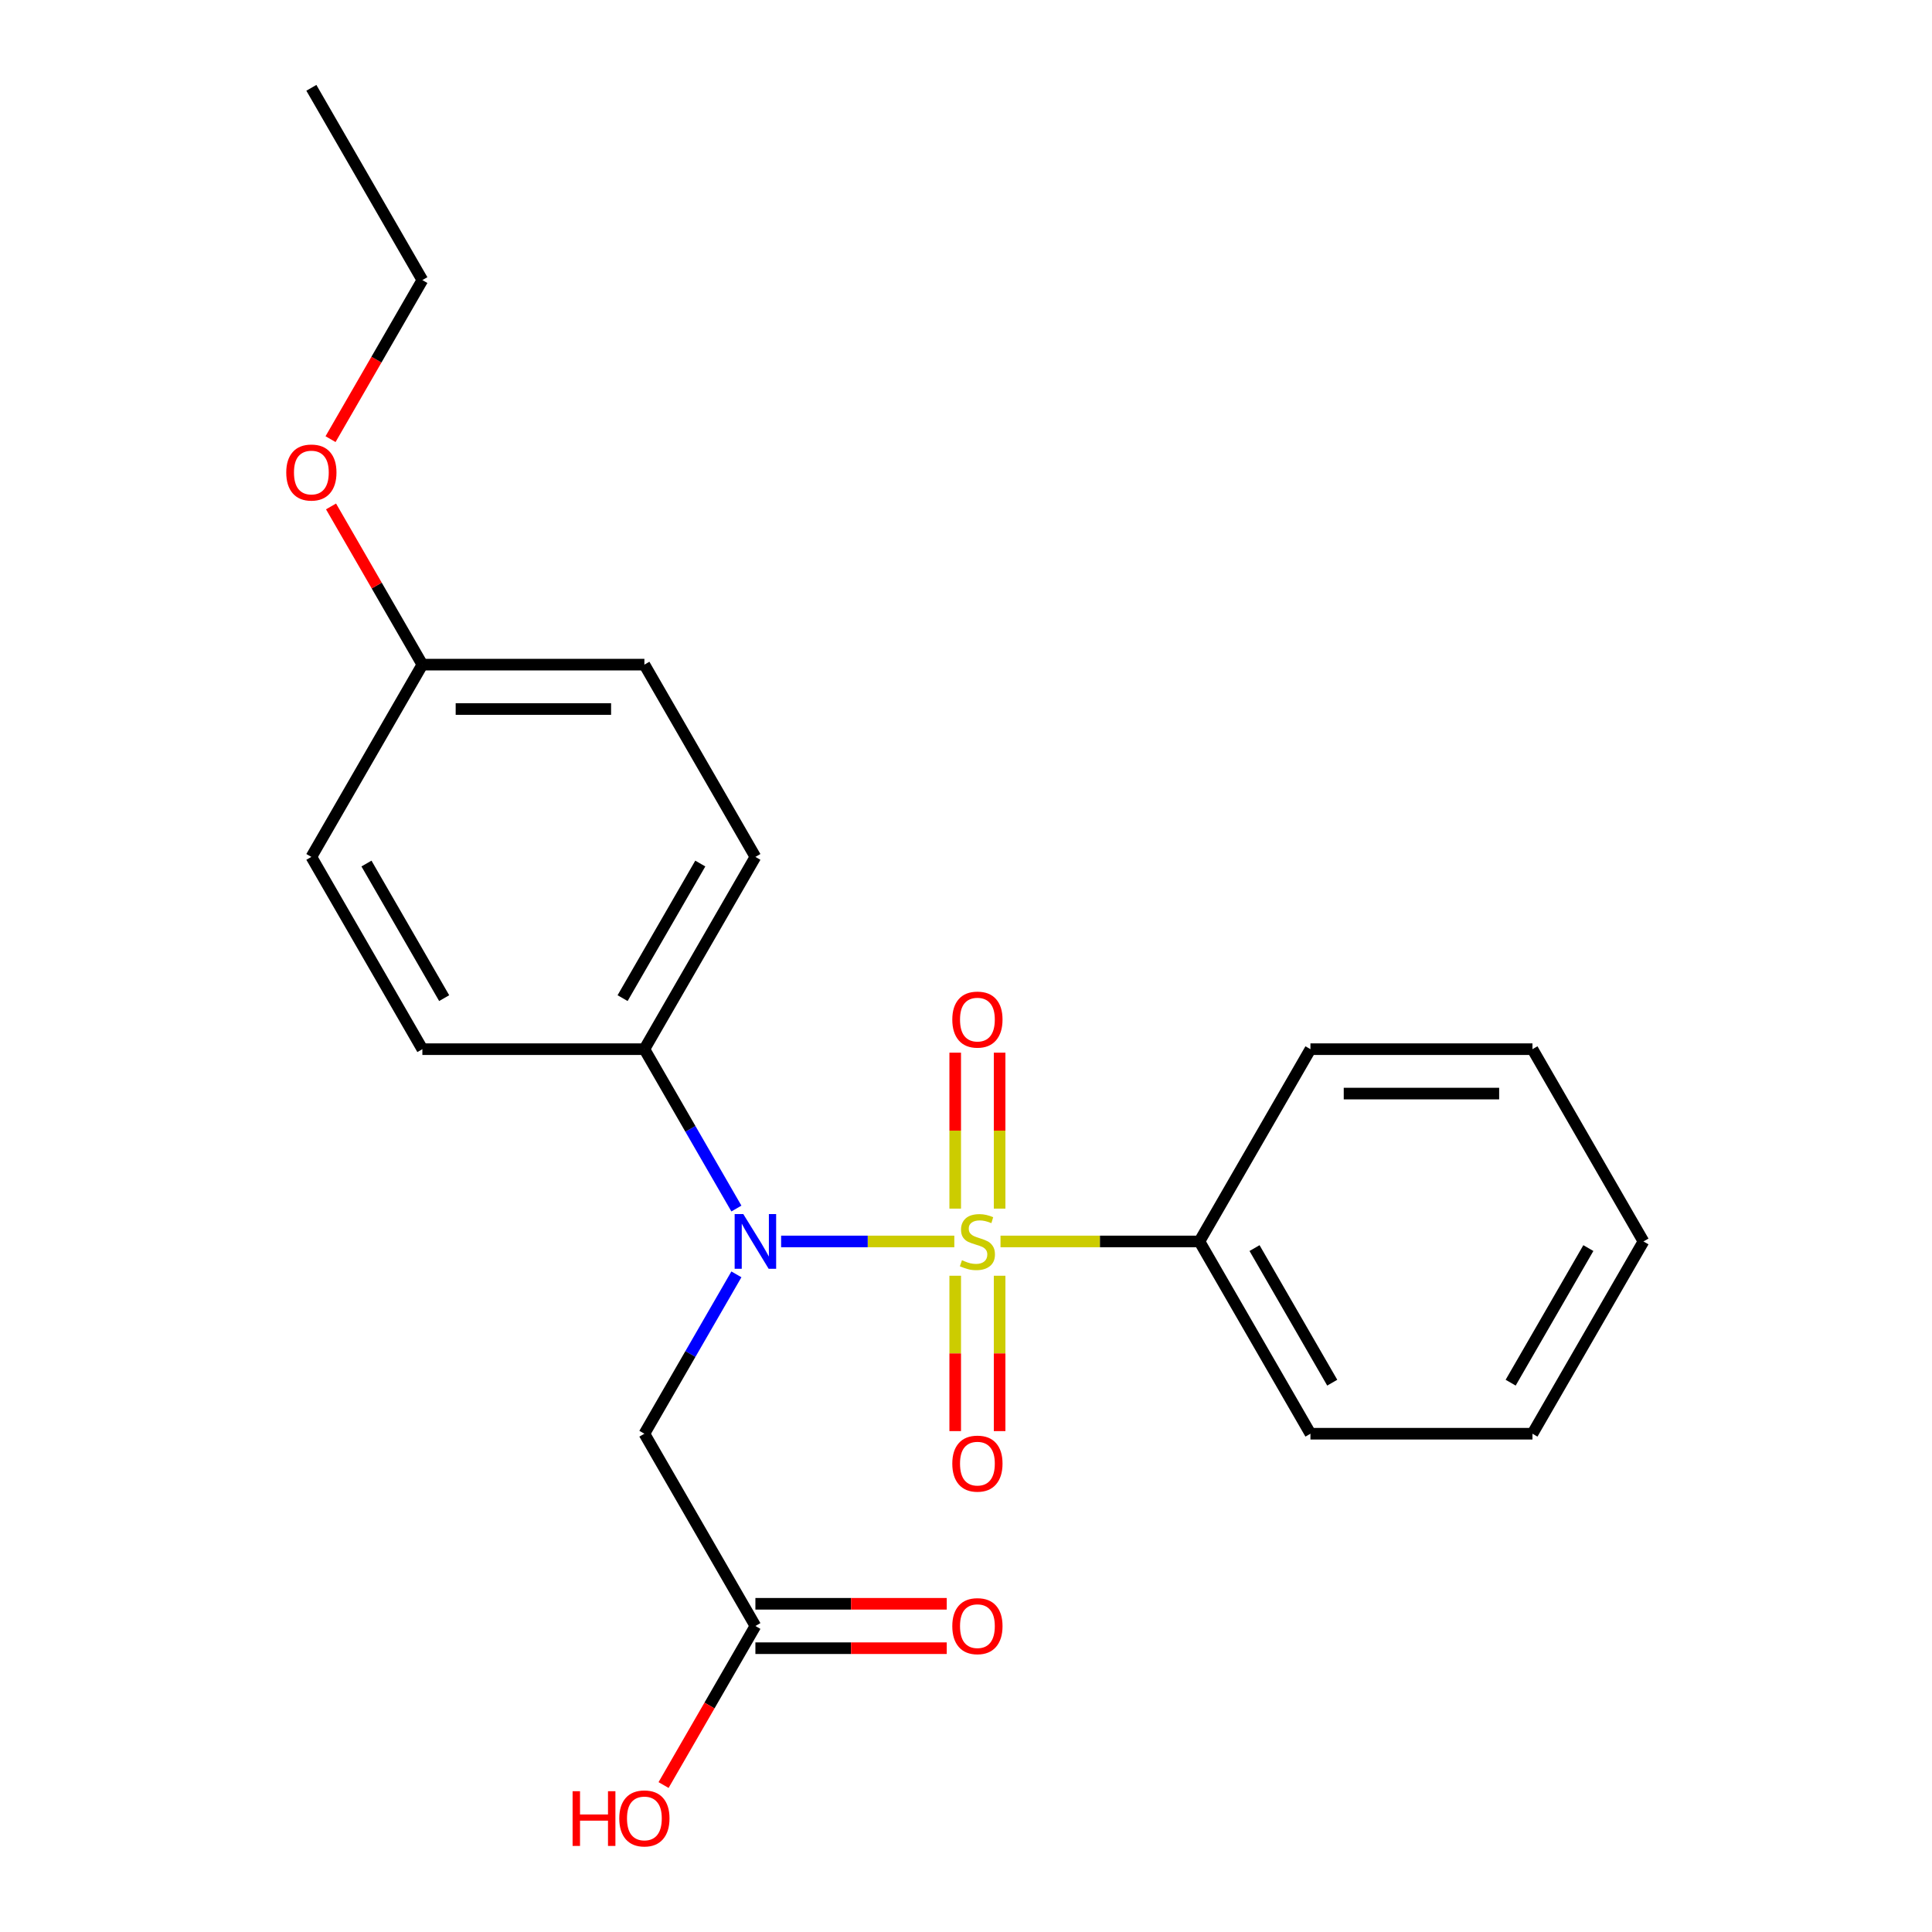 <?xml version='1.0' encoding='iso-8859-1'?>
<svg version='1.1' baseProfile='full'
              xmlns='http://www.w3.org/2000/svg'
                      xmlns:rdkit='http://www.rdkit.org/xml'
                      xmlns:xlink='http://www.w3.org/1999/xlink'
                  xml:space='preserve'
width='1000px' height='1000px' viewBox='0 0 1000 1000'>
<!-- END OF HEADER -->
<rect style='opacity:1.0;fill:#FFFFFF;stroke:none' width='1000' height='1000' x='0' y='0'> </rect>
<path class='bond-0' d='M 493.955,642.572 L 449.131,642.572' style='fill:none;fill-rule:evenodd;stroke:#CCCC00;stroke-width:6px;stroke-linecap:butt;stroke-linejoin:miter;stroke-opacity:1' />
<path class='bond-0' d='M 449.131,642.572 L 404.307,642.572' style='fill:none;fill-rule:evenodd;stroke:#0000FF;stroke-width:6px;stroke-linecap:butt;stroke-linejoin:miter;stroke-opacity:1' />
<path class='bond-2' d='M 517.399,625.579 L 517.399,585.222' style='fill:none;fill-rule:evenodd;stroke:#CCCC00;stroke-width:6px;stroke-linecap:butt;stroke-linejoin:miter;stroke-opacity:1' />
<path class='bond-2' d='M 517.399,585.222 L 517.399,544.864' style='fill:none;fill-rule:evenodd;stroke:#FF0000;stroke-width:6px;stroke-linecap:butt;stroke-linejoin:miter;stroke-opacity:1' />
<path class='bond-2' d='M 494.416,625.579 L 494.416,585.222' style='fill:none;fill-rule:evenodd;stroke:#CCCC00;stroke-width:6px;stroke-linecap:butt;stroke-linejoin:miter;stroke-opacity:1' />
<path class='bond-2' d='M 494.416,585.222 L 494.416,544.864' style='fill:none;fill-rule:evenodd;stroke:#FF0000;stroke-width:6px;stroke-linecap:butt;stroke-linejoin:miter;stroke-opacity:1' />
<path class='bond-3' d='M 494.416,660.324 L 494.416,700.531' style='fill:none;fill-rule:evenodd;stroke:#CCCC00;stroke-width:6px;stroke-linecap:butt;stroke-linejoin:miter;stroke-opacity:1' />
<path class='bond-3' d='M 494.416,700.531 L 494.416,740.738' style='fill:none;fill-rule:evenodd;stroke:#FF0000;stroke-width:6px;stroke-linecap:butt;stroke-linejoin:miter;stroke-opacity:1' />
<path class='bond-3' d='M 517.399,660.324 L 517.399,700.531' style='fill:none;fill-rule:evenodd;stroke:#CCCC00;stroke-width:6px;stroke-linecap:butt;stroke-linejoin:miter;stroke-opacity:1' />
<path class='bond-3' d='M 517.399,700.531 L 517.399,740.738' style='fill:none;fill-rule:evenodd;stroke:#FF0000;stroke-width:6px;stroke-linecap:butt;stroke-linejoin:miter;stroke-opacity:1' />
<path class='bond-4' d='M 517.861,642.572 L 569.342,642.572' style='fill:none;fill-rule:evenodd;stroke:#CCCC00;stroke-width:6px;stroke-linecap:butt;stroke-linejoin:miter;stroke-opacity:1' />
<path class='bond-4' d='M 569.342,642.572 L 620.823,642.572' style='fill:none;fill-rule:evenodd;stroke:#000000;stroke-width:6px;stroke-linecap:butt;stroke-linejoin:miter;stroke-opacity:1' />
<path class='bond-1' d='M 381.159,659.604 L 357.347,700.848' style='fill:none;fill-rule:evenodd;stroke:#0000FF;stroke-width:6px;stroke-linecap:butt;stroke-linejoin:miter;stroke-opacity:1' />
<path class='bond-1' d='M 357.347,700.848 L 333.535,742.091' style='fill:none;fill-rule:evenodd;stroke:#000000;stroke-width:6px;stroke-linecap:butt;stroke-linejoin:miter;stroke-opacity:1' />
<path class='bond-6' d='M 381.159,625.539 L 357.347,584.295' style='fill:none;fill-rule:evenodd;stroke:#0000FF;stroke-width:6px;stroke-linecap:butt;stroke-linejoin:miter;stroke-opacity:1' />
<path class='bond-6' d='M 357.347,584.295 L 333.535,543.052' style='fill:none;fill-rule:evenodd;stroke:#000000;stroke-width:6px;stroke-linecap:butt;stroke-linejoin:miter;stroke-opacity:1' />
<path class='bond-5' d='M 333.535,742.091 L 390.993,841.611' style='fill:none;fill-rule:evenodd;stroke:#000000;stroke-width:6px;stroke-linecap:butt;stroke-linejoin:miter;stroke-opacity:1' />
<path class='bond-15' d='M 620.823,642.572 L 678.281,742.091' style='fill:none;fill-rule:evenodd;stroke:#000000;stroke-width:6px;stroke-linecap:butt;stroke-linejoin:miter;stroke-opacity:1' />
<path class='bond-15' d='M 649.346,646.008 L 689.566,715.672' style='fill:none;fill-rule:evenodd;stroke:#000000;stroke-width:6px;stroke-linecap:butt;stroke-linejoin:miter;stroke-opacity:1' />
<path class='bond-16' d='M 620.823,642.572 L 678.281,543.052' style='fill:none;fill-rule:evenodd;stroke:#000000;stroke-width:6px;stroke-linecap:butt;stroke-linejoin:miter;stroke-opacity:1' />
<path class='bond-7' d='M 390.993,853.102 L 440.514,853.102' style='fill:none;fill-rule:evenodd;stroke:#000000;stroke-width:6px;stroke-linecap:butt;stroke-linejoin:miter;stroke-opacity:1' />
<path class='bond-7' d='M 440.514,853.102 L 490.035,853.102' style='fill:none;fill-rule:evenodd;stroke:#FF0000;stroke-width:6px;stroke-linecap:butt;stroke-linejoin:miter;stroke-opacity:1' />
<path class='bond-7' d='M 390.993,830.119 L 440.514,830.119' style='fill:none;fill-rule:evenodd;stroke:#000000;stroke-width:6px;stroke-linecap:butt;stroke-linejoin:miter;stroke-opacity:1' />
<path class='bond-7' d='M 440.514,830.119 L 490.035,830.119' style='fill:none;fill-rule:evenodd;stroke:#FF0000;stroke-width:6px;stroke-linecap:butt;stroke-linejoin:miter;stroke-opacity:1' />
<path class='bond-10' d='M 390.993,841.611 L 367.227,882.774' style='fill:none;fill-rule:evenodd;stroke:#000000;stroke-width:6px;stroke-linecap:butt;stroke-linejoin:miter;stroke-opacity:1' />
<path class='bond-10' d='M 367.227,882.774 L 343.461,923.937' style='fill:none;fill-rule:evenodd;stroke:#FF0000;stroke-width:6px;stroke-linecap:butt;stroke-linejoin:miter;stroke-opacity:1' />
<path class='bond-8' d='M 333.535,543.052 L 390.993,443.533' style='fill:none;fill-rule:evenodd;stroke:#000000;stroke-width:6px;stroke-linecap:butt;stroke-linejoin:miter;stroke-opacity:1' />
<path class='bond-8' d='M 322.25,516.633 L 362.47,446.969' style='fill:none;fill-rule:evenodd;stroke:#000000;stroke-width:6px;stroke-linecap:butt;stroke-linejoin:miter;stroke-opacity:1' />
<path class='bond-9' d='M 333.535,543.052 L 218.62,543.052' style='fill:none;fill-rule:evenodd;stroke:#000000;stroke-width:6px;stroke-linecap:butt;stroke-linejoin:miter;stroke-opacity:1' />
<path class='bond-13' d='M 390.993,443.533 L 333.535,344.013' style='fill:none;fill-rule:evenodd;stroke:#000000;stroke-width:6px;stroke-linecap:butt;stroke-linejoin:miter;stroke-opacity:1' />
<path class='bond-12' d='M 218.62,543.052 L 161.162,443.533' style='fill:none;fill-rule:evenodd;stroke:#000000;stroke-width:6px;stroke-linecap:butt;stroke-linejoin:miter;stroke-opacity:1' />
<path class='bond-12' d='M 229.905,516.633 L 189.685,446.969' style='fill:none;fill-rule:evenodd;stroke:#000000;stroke-width:6px;stroke-linecap:butt;stroke-linejoin:miter;stroke-opacity:1' />
<path class='bond-11' d='M 218.62,344.013 L 161.162,443.533' style='fill:none;fill-rule:evenodd;stroke:#000000;stroke-width:6px;stroke-linecap:butt;stroke-linejoin:miter;stroke-opacity:1' />
<path class='bond-14' d='M 218.62,344.013 L 194.981,303.07' style='fill:none;fill-rule:evenodd;stroke:#000000;stroke-width:6px;stroke-linecap:butt;stroke-linejoin:miter;stroke-opacity:1' />
<path class='bond-14' d='M 194.981,303.07 L 171.342,262.126' style='fill:none;fill-rule:evenodd;stroke:#FF0000;stroke-width:6px;stroke-linecap:butt;stroke-linejoin:miter;stroke-opacity:1' />
<path class='bond-23' d='M 218.62,344.013 L 333.535,344.013' style='fill:none;fill-rule:evenodd;stroke:#000000;stroke-width:6px;stroke-linecap:butt;stroke-linejoin:miter;stroke-opacity:1' />
<path class='bond-23' d='M 235.857,366.996 L 316.298,366.996' style='fill:none;fill-rule:evenodd;stroke:#000000;stroke-width:6px;stroke-linecap:butt;stroke-linejoin:miter;stroke-opacity:1' />
<path class='bond-17' d='M 171.088,227.301 L 194.854,186.137' style='fill:none;fill-rule:evenodd;stroke:#FF0000;stroke-width:6px;stroke-linecap:butt;stroke-linejoin:miter;stroke-opacity:1' />
<path class='bond-17' d='M 194.854,186.137 L 218.62,144.974' style='fill:none;fill-rule:evenodd;stroke:#000000;stroke-width:6px;stroke-linecap:butt;stroke-linejoin:miter;stroke-opacity:1' />
<path class='bond-20' d='M 678.281,742.091 L 793.196,742.091' style='fill:none;fill-rule:evenodd;stroke:#000000;stroke-width:6px;stroke-linecap:butt;stroke-linejoin:miter;stroke-opacity:1' />
<path class='bond-19' d='M 678.281,543.052 L 793.196,543.052' style='fill:none;fill-rule:evenodd;stroke:#000000;stroke-width:6px;stroke-linecap:butt;stroke-linejoin:miter;stroke-opacity:1' />
<path class='bond-19' d='M 695.518,566.035 L 775.959,566.035' style='fill:none;fill-rule:evenodd;stroke:#000000;stroke-width:6px;stroke-linecap:butt;stroke-linejoin:miter;stroke-opacity:1' />
<path class='bond-18' d='M 218.62,144.974 L 161.162,45.455' style='fill:none;fill-rule:evenodd;stroke:#000000;stroke-width:6px;stroke-linecap:butt;stroke-linejoin:miter;stroke-opacity:1' />
<path class='bond-21' d='M 793.196,543.052 L 850.654,642.572' style='fill:none;fill-rule:evenodd;stroke:#000000;stroke-width:6px;stroke-linecap:butt;stroke-linejoin:miter;stroke-opacity:1' />
<path class='bond-22' d='M 793.196,742.091 L 850.654,642.572' style='fill:none;fill-rule:evenodd;stroke:#000000;stroke-width:6px;stroke-linecap:butt;stroke-linejoin:miter;stroke-opacity:1' />
<path class='bond-22' d='M 781.911,715.672 L 822.131,646.008' style='fill:none;fill-rule:evenodd;stroke:#000000;stroke-width:6px;stroke-linecap:butt;stroke-linejoin:miter;stroke-opacity:1' />
<path  class='atom-0' d='M 497.908 652.292
Q 498.228 652.412, 499.548 652.972
Q 500.868 653.532, 502.308 653.892
Q 503.788 654.212, 505.228 654.212
Q 507.908 654.212, 509.468 652.932
Q 511.028 651.612, 511.028 649.332
Q 511.028 647.772, 510.228 646.812
Q 509.468 645.852, 508.268 645.332
Q 507.068 644.812, 505.068 644.212
Q 502.548 643.452, 501.028 642.732
Q 499.548 642.012, 498.468 640.492
Q 497.428 638.972, 497.428 636.412
Q 497.428 632.852, 499.828 630.652
Q 502.268 628.452, 507.068 628.452
Q 510.348 628.452, 514.068 630.012
L 513.148 633.092
Q 509.748 631.692, 507.188 631.692
Q 504.428 631.692, 502.908 632.852
Q 501.388 633.972, 501.428 635.932
Q 501.428 637.452, 502.188 638.372
Q 502.988 639.292, 504.108 639.812
Q 505.268 640.332, 507.188 640.932
Q 509.748 641.732, 511.268 642.532
Q 512.788 643.332, 513.868 644.972
Q 514.988 646.572, 514.988 649.332
Q 514.988 653.252, 512.348 655.372
Q 509.748 657.452, 505.388 657.452
Q 502.868 657.452, 500.948 656.892
Q 499.068 656.372, 496.828 655.452
L 497.908 652.292
' fill='#CCCC00'/>
<path  class='atom-1' d='M 384.733 628.412
L 394.013 643.412
Q 394.933 644.892, 396.413 647.572
Q 397.893 650.252, 397.973 650.412
L 397.973 628.412
L 401.733 628.412
L 401.733 656.732
L 397.853 656.732
L 387.893 640.332
Q 386.733 638.412, 385.493 636.212
Q 384.293 634.012, 383.933 633.332
L 383.933 656.732
L 380.253 656.732
L 380.253 628.412
L 384.733 628.412
' fill='#0000FF'/>
<path  class='atom-3' d='M 492.908 527.736
Q 492.908 520.936, 496.268 517.136
Q 499.628 513.336, 505.908 513.336
Q 512.188 513.336, 515.548 517.136
Q 518.908 520.936, 518.908 527.736
Q 518.908 534.616, 515.508 538.536
Q 512.108 542.416, 505.908 542.416
Q 499.668 542.416, 496.268 538.536
Q 492.908 534.656, 492.908 527.736
M 505.908 539.216
Q 510.228 539.216, 512.548 536.336
Q 514.908 533.416, 514.908 527.736
Q 514.908 522.176, 512.548 519.376
Q 510.228 516.536, 505.908 516.536
Q 501.588 516.536, 499.228 519.336
Q 496.908 522.136, 496.908 527.736
Q 496.908 533.456, 499.228 536.336
Q 501.588 539.216, 505.908 539.216
' fill='#FF0000'/>
<path  class='atom-4' d='M 492.908 757.567
Q 492.908 750.767, 496.268 746.967
Q 499.628 743.167, 505.908 743.167
Q 512.188 743.167, 515.548 746.967
Q 518.908 750.767, 518.908 757.567
Q 518.908 764.447, 515.508 768.367
Q 512.108 772.247, 505.908 772.247
Q 499.668 772.247, 496.268 768.367
Q 492.908 764.487, 492.908 757.567
M 505.908 769.047
Q 510.228 769.047, 512.548 766.167
Q 514.908 763.247, 514.908 757.567
Q 514.908 752.007, 512.548 749.207
Q 510.228 746.367, 505.908 746.367
Q 501.588 746.367, 499.228 749.167
Q 496.908 751.967, 496.908 757.567
Q 496.908 763.287, 499.228 766.167
Q 501.588 769.047, 505.908 769.047
' fill='#FF0000'/>
<path  class='atom-8' d='M 492.908 841.691
Q 492.908 834.891, 496.268 831.091
Q 499.628 827.291, 505.908 827.291
Q 512.188 827.291, 515.548 831.091
Q 518.908 834.891, 518.908 841.691
Q 518.908 848.571, 515.508 852.491
Q 512.108 856.371, 505.908 856.371
Q 499.668 856.371, 496.268 852.491
Q 492.908 848.611, 492.908 841.691
M 505.908 853.171
Q 510.228 853.171, 512.548 850.291
Q 514.908 847.371, 514.908 841.691
Q 514.908 836.131, 512.548 833.331
Q 510.228 830.491, 505.908 830.491
Q 501.588 830.491, 499.228 833.291
Q 496.908 836.091, 496.908 841.691
Q 496.908 847.411, 499.228 850.291
Q 501.588 853.171, 505.908 853.171
' fill='#FF0000'/>
<path  class='atom-11' d='M 296.375 927.13
L 300.215 927.13
L 300.215 939.17
L 314.695 939.17
L 314.695 927.13
L 318.535 927.13
L 318.535 955.45
L 314.695 955.45
L 314.695 942.37
L 300.215 942.37
L 300.215 955.45
L 296.375 955.45
L 296.375 927.13
' fill='#FF0000'/>
<path  class='atom-11' d='M 320.535 941.21
Q 320.535 934.41, 323.895 930.61
Q 327.255 926.81, 333.535 926.81
Q 339.815 926.81, 343.175 930.61
Q 346.535 934.41, 346.535 941.21
Q 346.535 948.09, 343.135 952.01
Q 339.735 955.89, 333.535 955.89
Q 327.295 955.89, 323.895 952.01
Q 320.535 948.13, 320.535 941.21
M 333.535 952.69
Q 337.855 952.69, 340.175 949.81
Q 342.535 946.89, 342.535 941.21
Q 342.535 935.65, 340.175 932.85
Q 337.855 930.01, 333.535 930.01
Q 329.215 930.01, 326.855 932.81
Q 324.535 935.61, 324.535 941.21
Q 324.535 946.93, 326.855 949.81
Q 329.215 952.69, 333.535 952.69
' fill='#FF0000'/>
<path  class='atom-15' d='M 148.162 244.574
Q 148.162 237.774, 151.522 233.974
Q 154.882 230.174, 161.162 230.174
Q 167.442 230.174, 170.802 233.974
Q 174.162 237.774, 174.162 244.574
Q 174.162 251.454, 170.762 255.374
Q 167.362 259.254, 161.162 259.254
Q 154.922 259.254, 151.522 255.374
Q 148.162 251.494, 148.162 244.574
M 161.162 256.054
Q 165.482 256.054, 167.802 253.174
Q 170.162 250.254, 170.162 244.574
Q 170.162 239.014, 167.802 236.214
Q 165.482 233.374, 161.162 233.374
Q 156.842 233.374, 154.482 236.174
Q 152.162 238.974, 152.162 244.574
Q 152.162 250.294, 154.482 253.174
Q 156.842 256.054, 161.162 256.054
' fill='#FF0000'/>
</svg>
